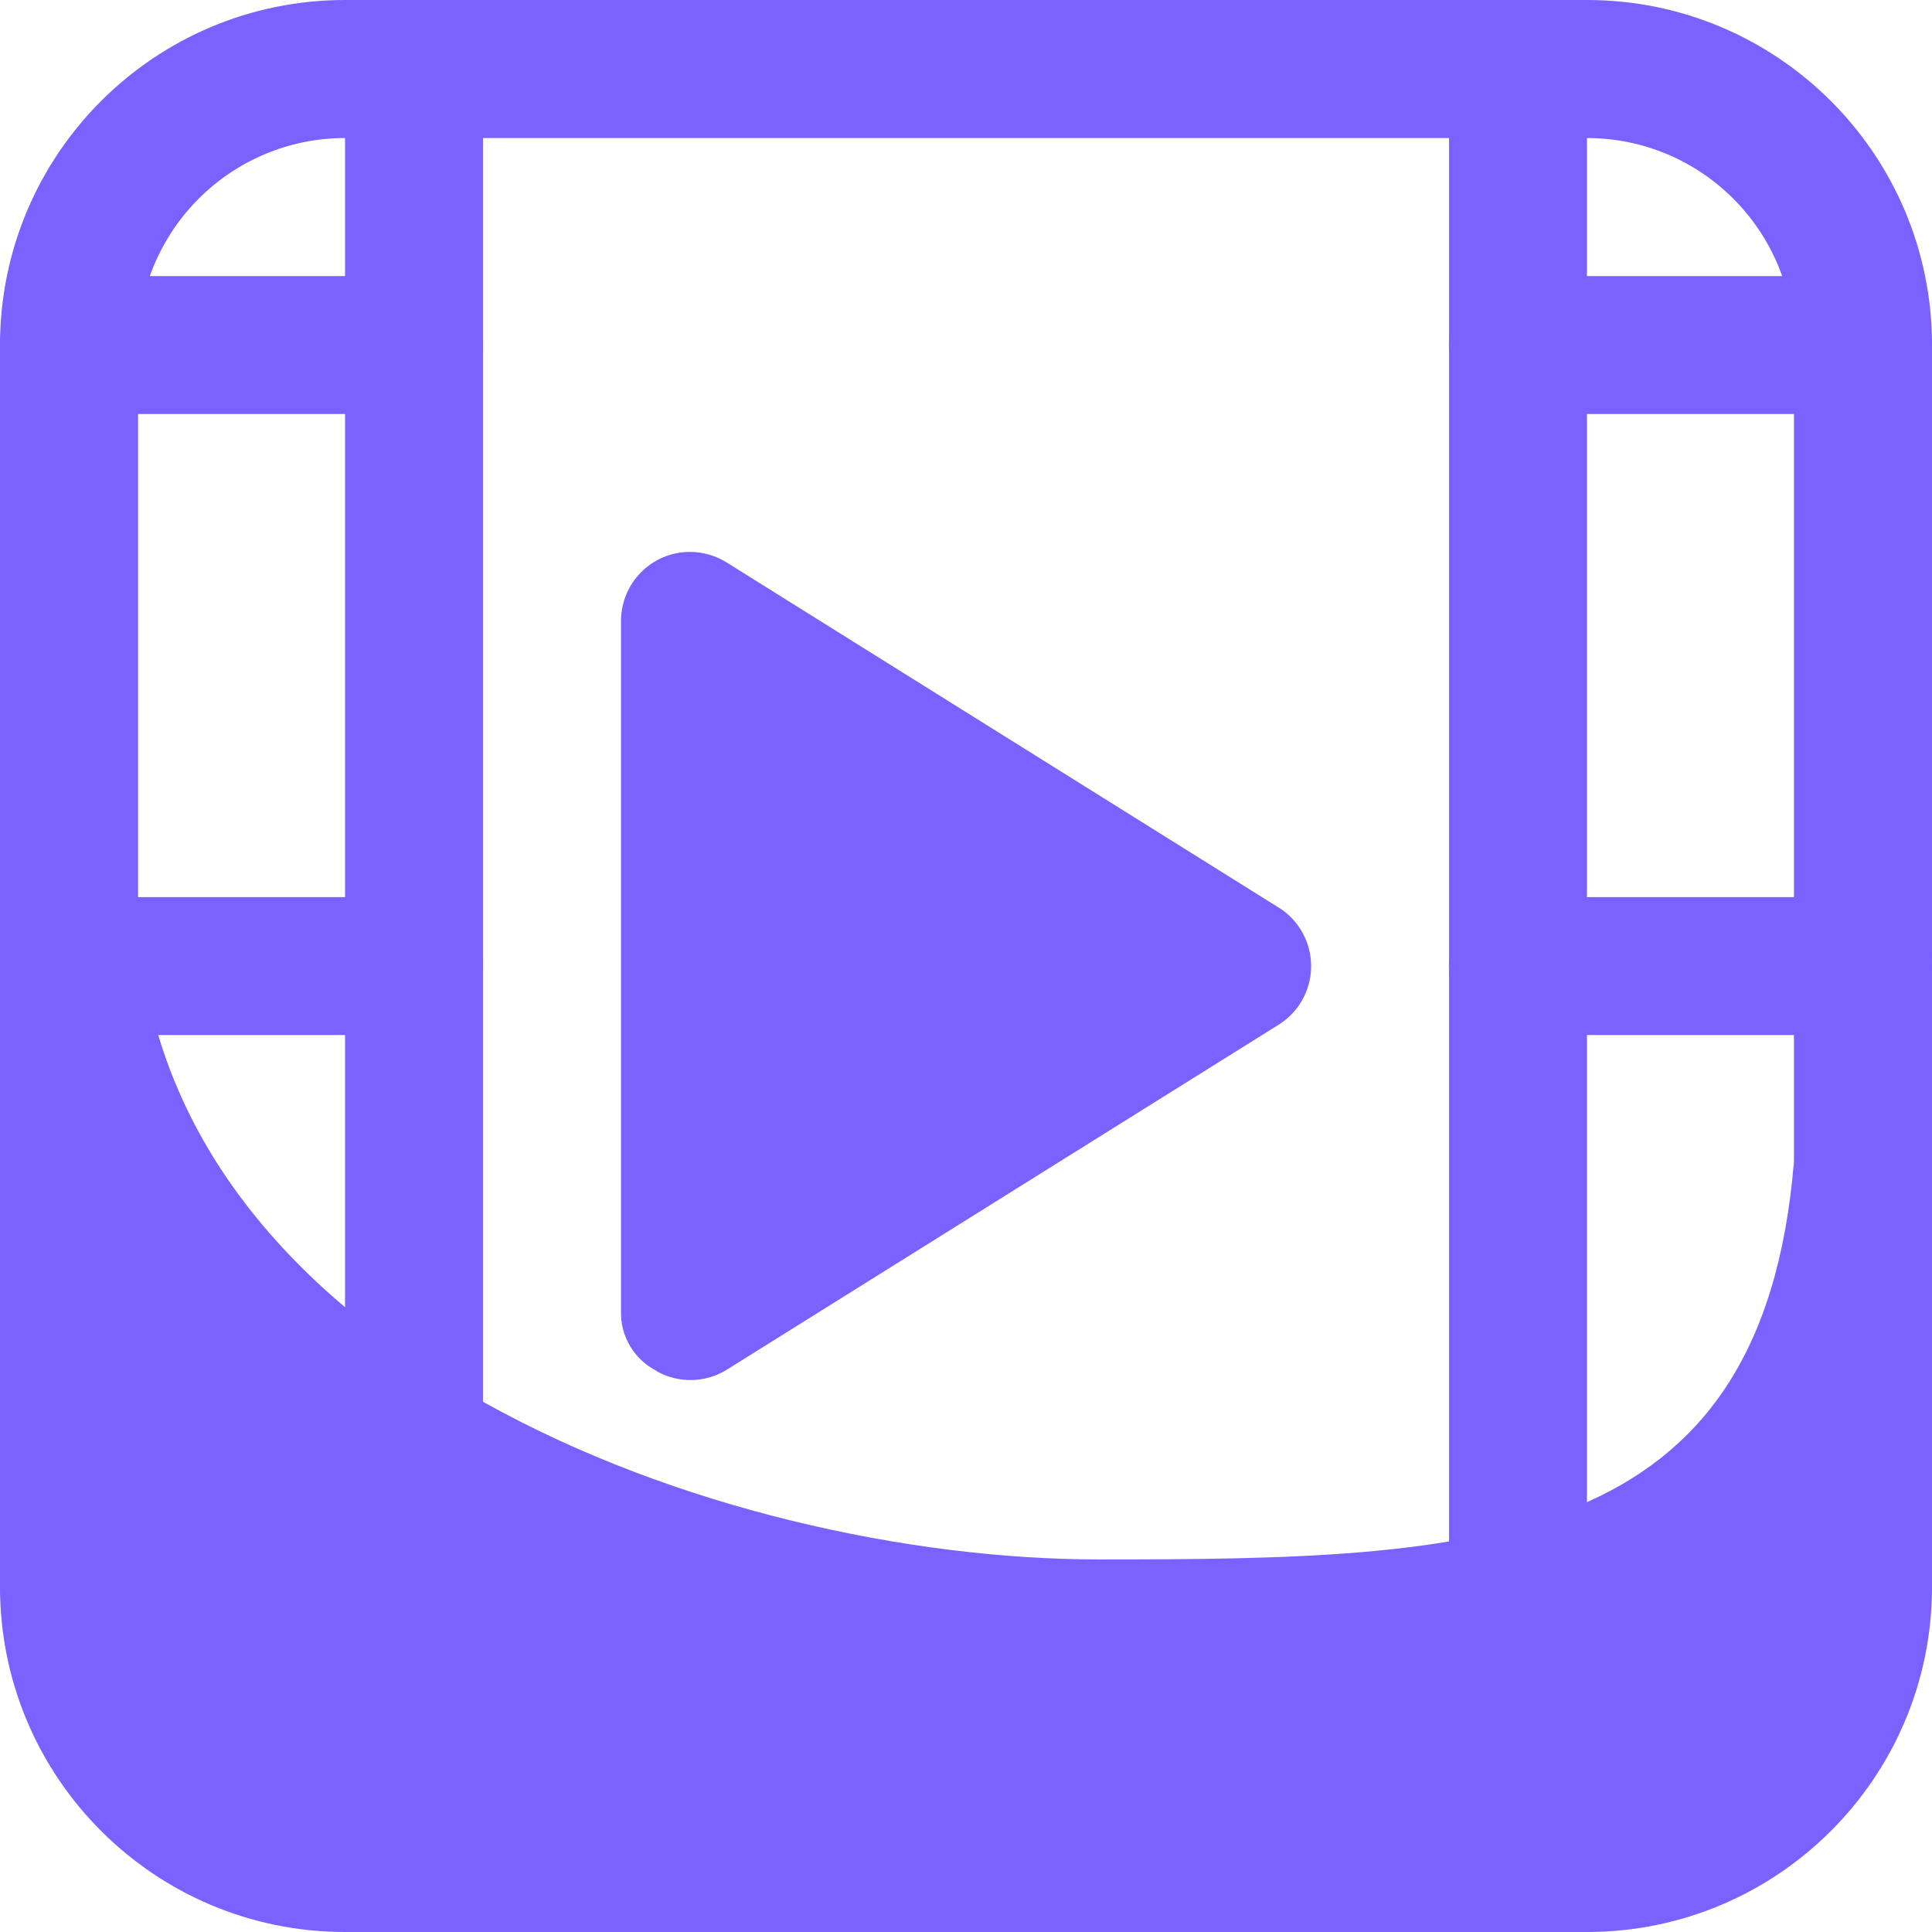 <?xml version="1.0" encoding="UTF-8"?><svg id="_图层_2" xmlns="http://www.w3.org/2000/svg" viewBox="0 0 149.61 149.61"><defs><style>.cls-1{fill:#7b61ff;}</style></defs><g id="_图层_1-2"><g id="Layer_44"><path class="cls-1" d="M122.89,149.61H26.72c-14.75,0-26.72-11.96-26.72-26.72V26.72C0,11.96,11.96,0,26.72,0h96.17c14.75,0,26.72,11.96,26.72,26.72v96.17c0,14.75-11.96,26.72-26.72,26.72ZM26.72,10.69c-8.85,0-16.03,7.18-16.03,16.03v96.17c0,8.85,7.18,16.03,16.03,16.03h96.17c8.85,0,16.03-7.18,16.03-16.03V26.72c0-8.85-7.18-16.03-16.03-16.03H26.72Z"/><path class="cls-1" d="M32.06,149.61c-2.95,0-5.34-2.39-5.34-5.34V5.34c0-2.95,2.39-5.34,5.34-5.34s5.34,2.39,5.34,5.34v138.92c0,2.95-2.39,5.34-5.34,5.34Z"/><path class="cls-1" d="M117.55,149.61c-2.95,0-5.34-2.39-5.34-5.34V5.34c0-2.95,2.39-5.34,5.34-5.34s5.34,2.39,5.34,5.34v138.92c0,2.95-2.39,5.34-5.34,5.34Z"/><path class="cls-1" d="M32.06,32.06H5.34c-2.95,0-5.34-2.39-5.34-5.34s2.39-5.34,5.34-5.34h26.72c2.95,0,5.34,2.39,5.34,5.34s-2.39,5.34-5.34,5.34Z"/><path class="cls-1" d="M32.06,80.15H5.34c-2.95,0-5.34-2.39-5.34-5.34s2.39-5.34,5.34-5.34h26.72c2.95,0,5.34,2.39,5.34,5.34s-2.39,5.34-5.34,5.34Z"/><path class="cls-1" d="M32.06,128.23H5.34c-2.95,0-5.34-2.39-5.34-5.34s2.39-5.34,5.34-5.34h26.72c2.95,0,5.34,2.39,5.34,5.34s-2.39,5.34-5.34,5.34Z"/><path class="cls-1" d="M144.26,32.06h-26.72c-2.95,0-5.34-2.39-5.34-5.34s2.39-5.34,5.34-5.34h26.72c2.95,0,5.34,2.39,5.34,5.34s-2.39,5.34-5.34,5.34Z"/><path class="cls-1" d="M144.26,80.15h-26.72c-2.95,0-5.34-2.39-5.34-5.34s2.39-5.34,5.34-5.34h26.72c2.95,0,5.34,2.39,5.34,5.34s-2.39,5.34-5.34,5.34Z"/><path class="cls-1" d="M144.26,128.23h-26.72c-2.95,0-5.34-2.39-5.34-5.34s2.39-5.34,5.34-5.34h26.72c2.95,0,5.34,2.39,5.34,5.34s-2.39,5.34-5.34,5.34Z"/><path class="cls-1" d="M50.87,106.17c-1.75-.87-2.84-2.69-2.78-4.65v-53.43c0-2.95,2.38-5.35,5.33-5.35,1.01,0,1.99.28,2.84.81l42.74,26.72c2.51,1.55,3.28,4.85,1.73,7.36-.43.7-1.03,1.29-1.73,1.73l-42.74,26.72c-1.65,1.01-3.71,1.05-5.4.11Z"/><path class="cls-1" d="M10.69,71.12c1.87,33.87,44.99,49.64,74.43,49.64s51.35-.69,53.8-30.83l2.99,51.67H7.69l2.99-70.47Z"/></g></g></svg>